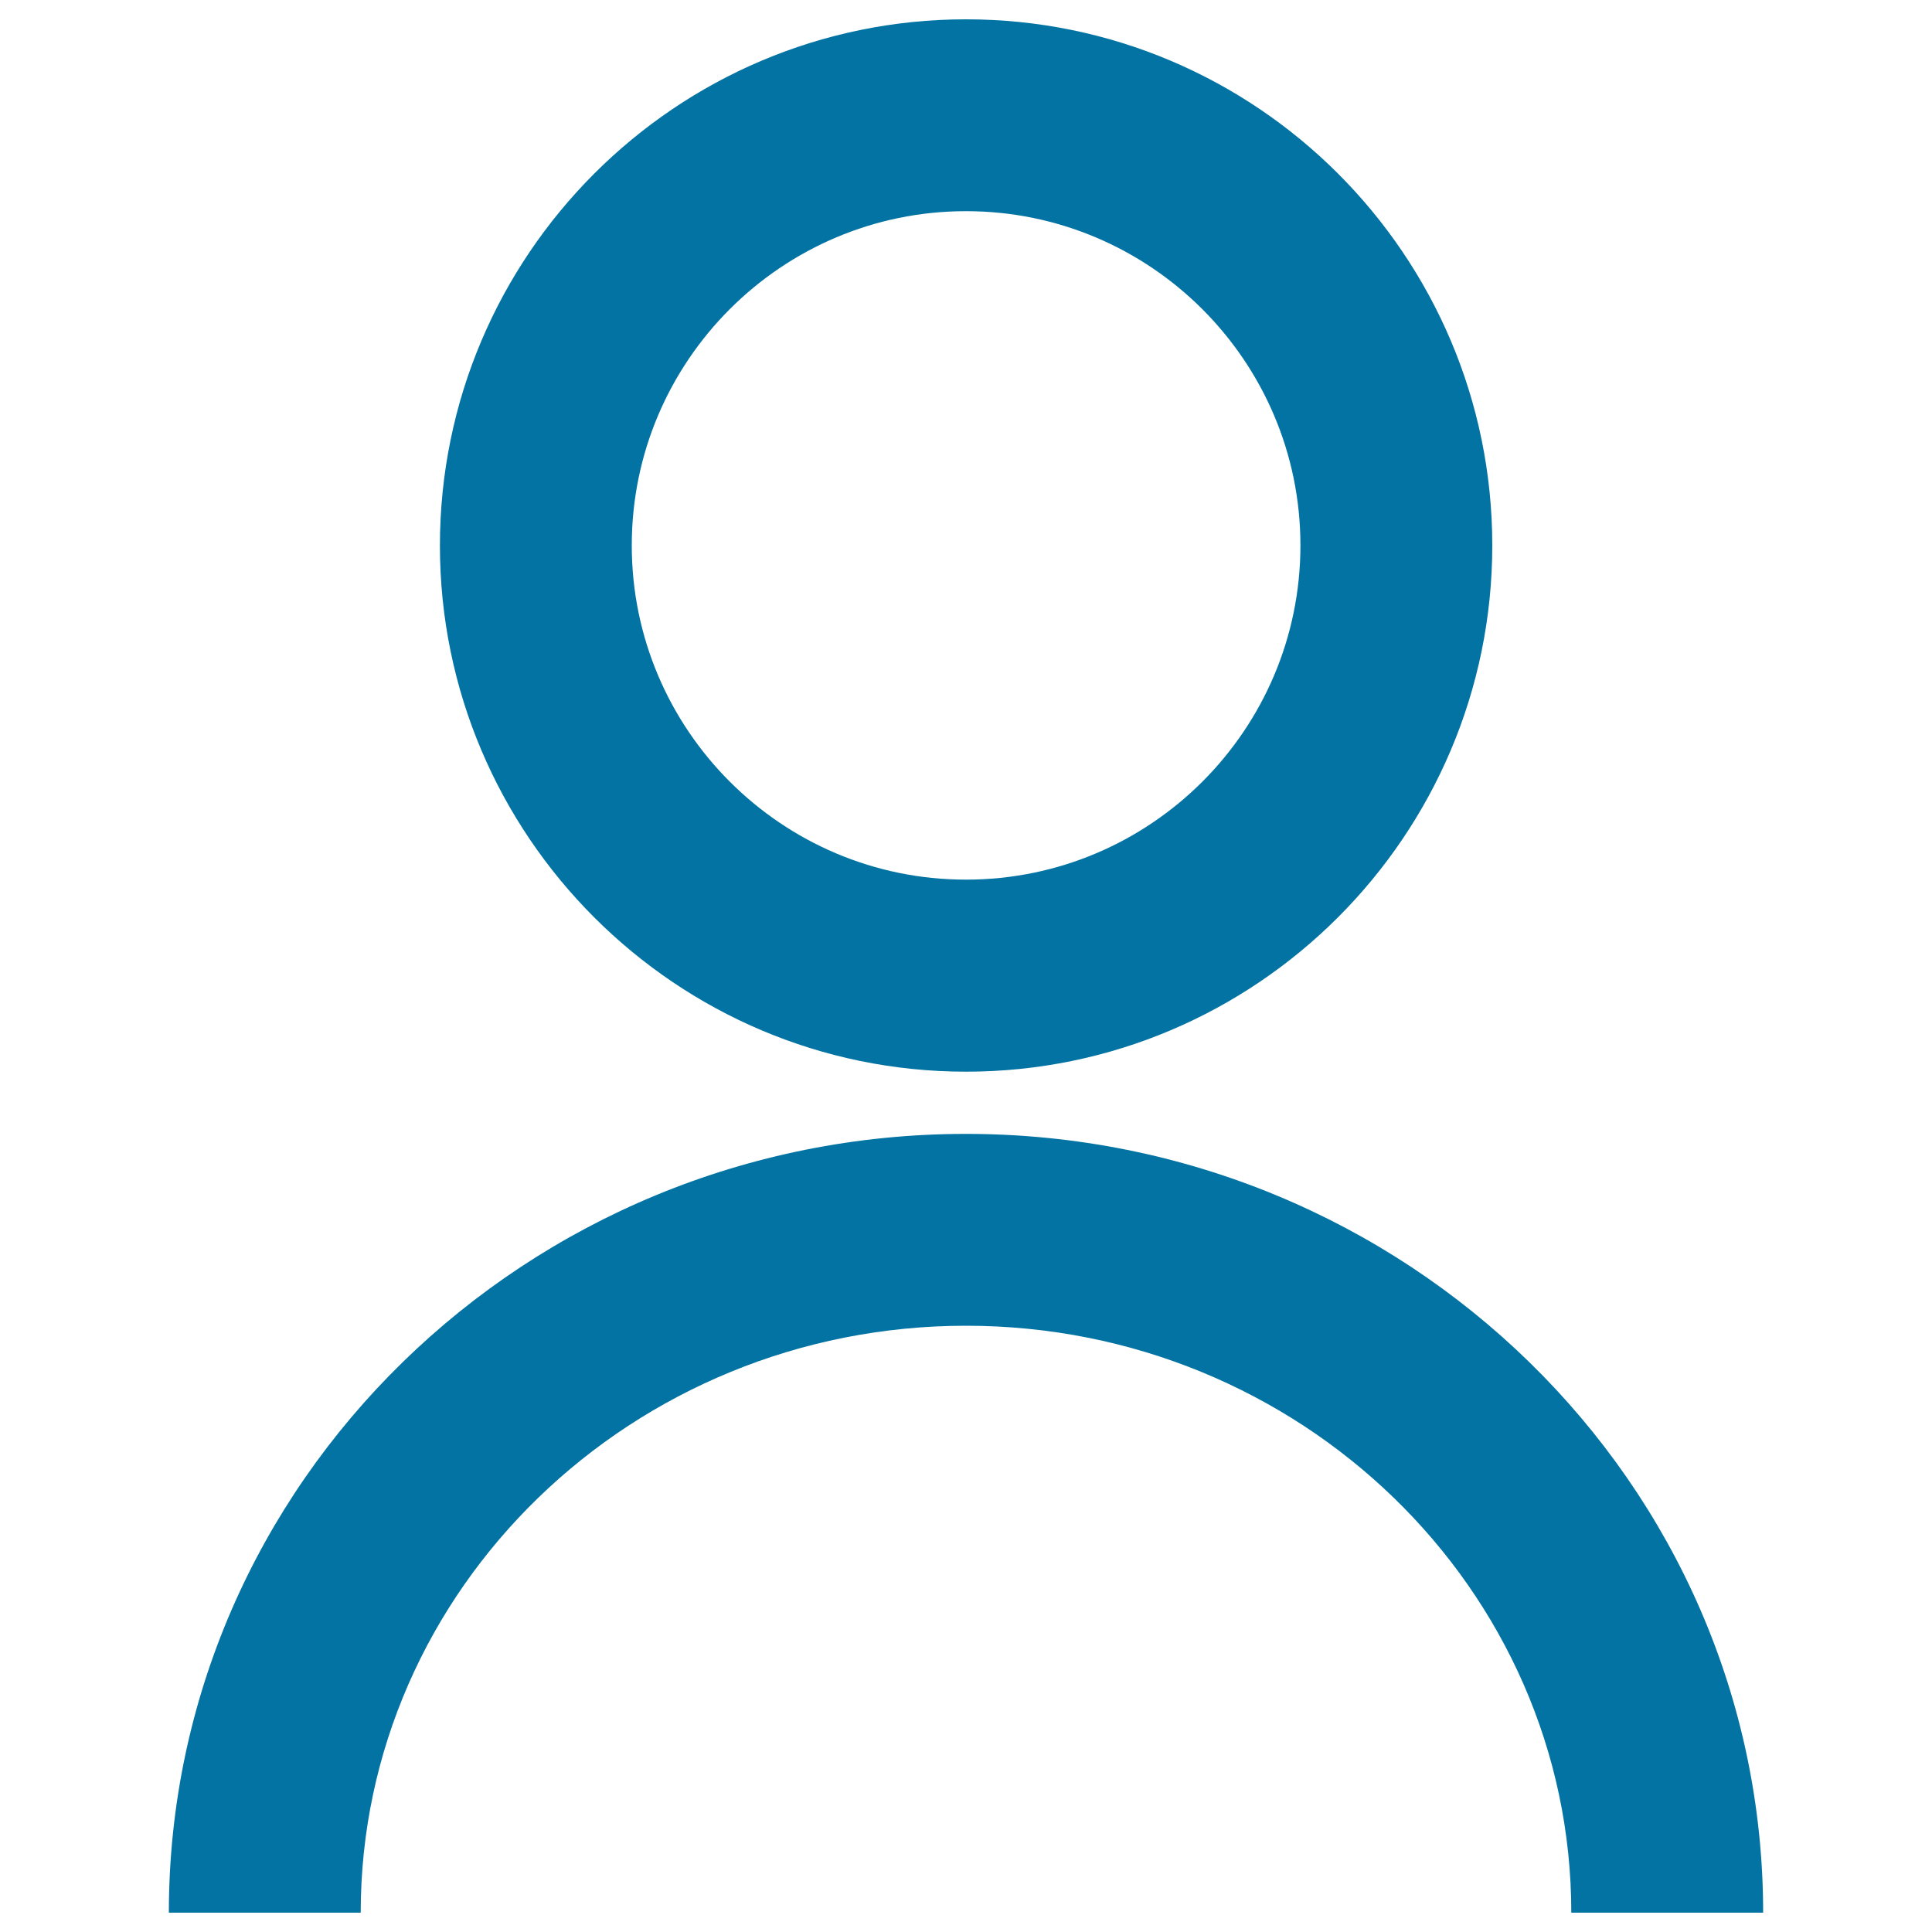 <svg xmlns="http://www.w3.org/2000/svg" viewBox="0 0 1000 1000" style="fill:#0273a2">
<title>User Profile SVG icon</title>
<g><path d="M912.6,990h-99.3c0-167.5-140.5-303.8-313.3-303.8c-172.8,0-313.3,136.3-313.3,303.8H87.4c0-222.3,185.1-403.1,412.6-403.1C727.5,586.9,912.6,767.7,912.6,990z"/><path d="M500,554.7c-150.1,0-272.3-122.2-272.3-272.3C227.7,132.2,349.9,10,500,10c150.2,0,272.4,122.1,272.4,272.3C772.4,432.5,650.2,554.7,500,554.7z M500,109.3c-95.4,0-173,77.6-173,173c0,95.4,77.6,173,173,173c95.5,0,173.1-77.6,173.1-173C673.1,186.9,595.4,109.3,500,109.3z"/></g>
</svg>